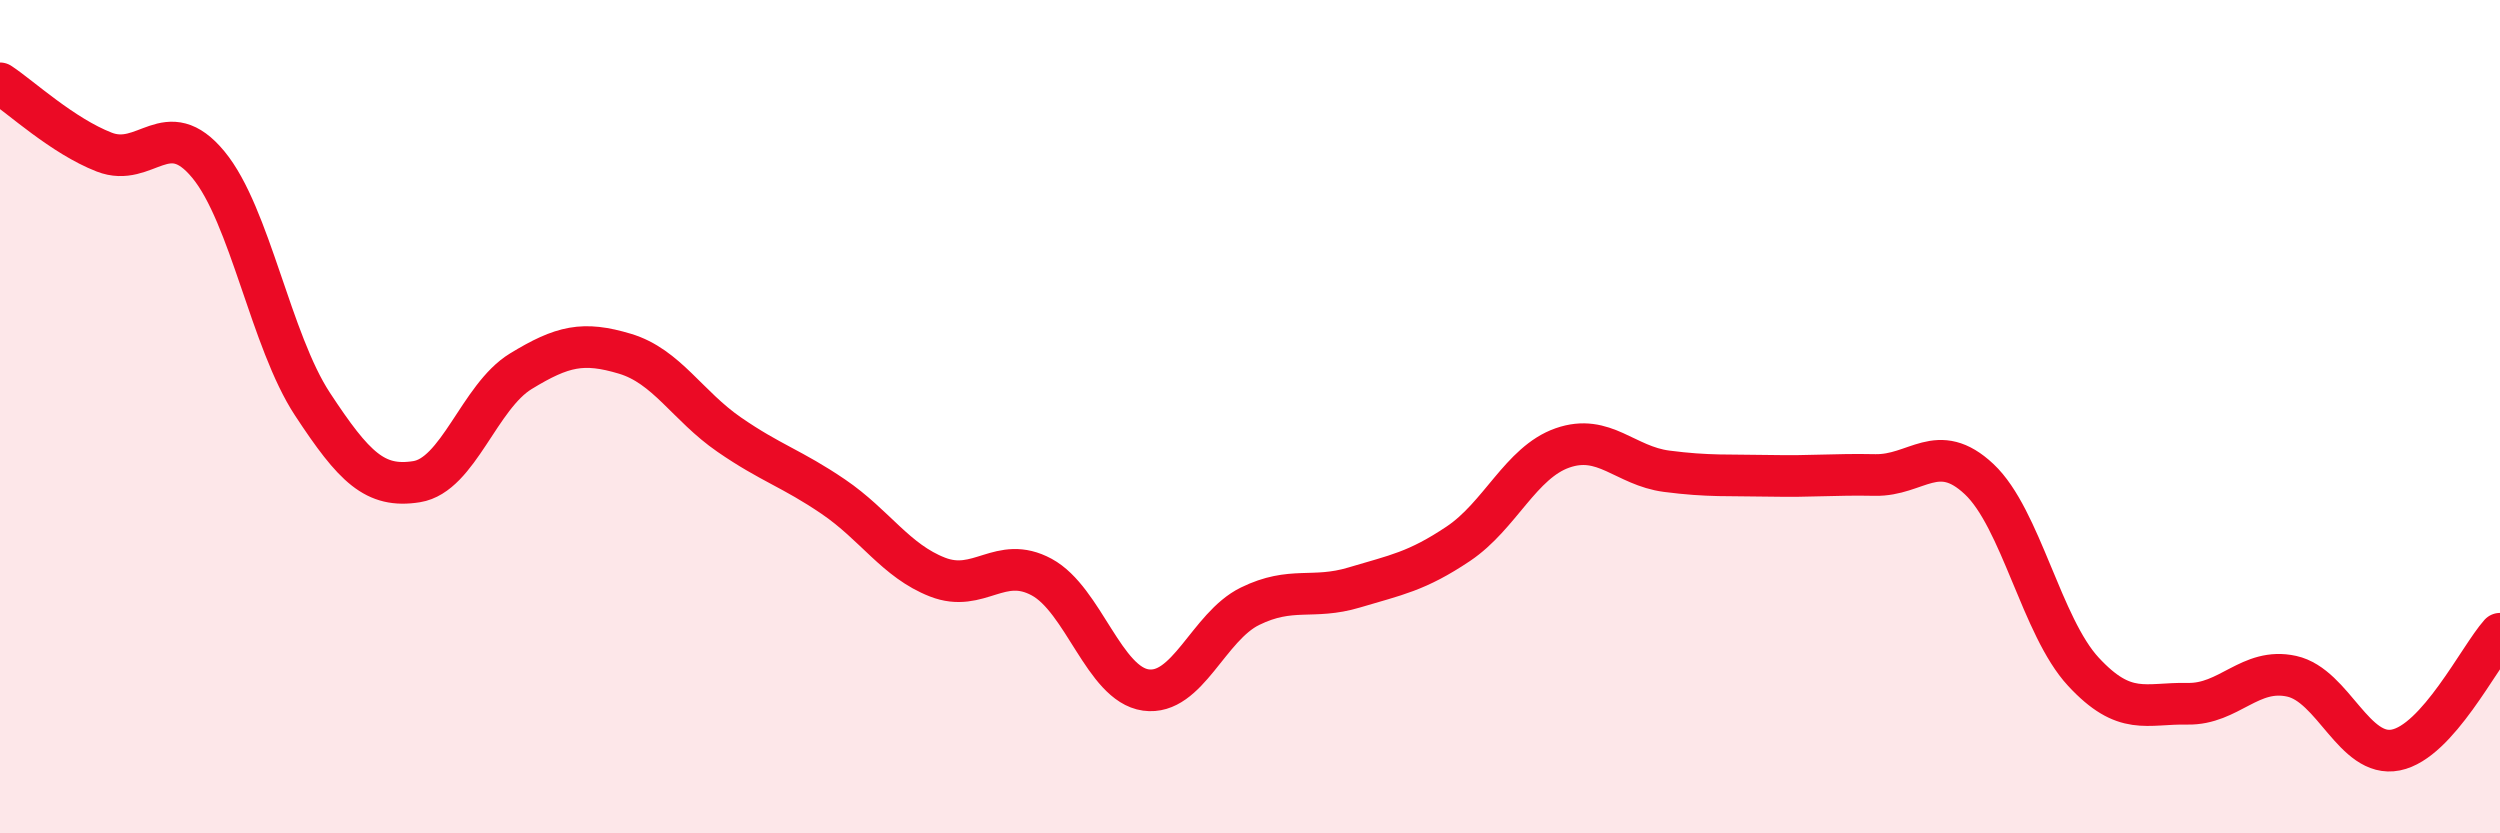 
    <svg width="60" height="20" viewBox="0 0 60 20" xmlns="http://www.w3.org/2000/svg">
      <path
        d="M 0,2 C 0.5,2.33 1.5,3.26 2.5,3.65 C 3.5,4.04 4,2.74 5,3.95 C 6,5.16 6.5,8.18 7.5,9.7 C 8.5,11.22 9,11.72 10,11.56 C 11,11.4 11.5,9.52 12.5,8.91 C 13.5,8.3 14,8.19 15,8.49 C 16,8.79 16.5,9.74 17.5,10.43 C 18.5,11.12 19,11.24 20,11.92 C 21,12.6 21.5,13.46 22.5,13.85 C 23.5,14.24 24,13.31 25,13.85 C 26,14.39 26.5,16.42 27.5,16.56 C 28.5,16.7 29,15.04 30,14.55 C 31,14.06 31.5,14.4 32.5,14.1 C 33.5,13.8 34,13.72 35,13.05 C 36,12.38 36.5,11.1 37.5,10.75 C 38.5,10.4 39,11.18 40,11.31 C 41,11.44 41.5,11.4 42.5,11.42 C 43.5,11.44 44,11.38 45,11.4 C 46,11.42 46.5,10.56 47.5,11.5 C 48.5,12.44 49,15.04 50,16.12 C 51,17.2 51.5,16.87 52.5,16.89 C 53.5,16.91 54,16.01 55,16.23 C 56,16.45 56.5,18.2 57.5,18 C 58.5,17.8 59.5,15.77 60,15.21L60 20L0 20Z"
        fill="#EB0A25"
        opacity="0.1"
        stroke-linecap="round"
        stroke-linejoin="round"
      />
      <path
        d="M 0,2 C 0.5,2.33 1.5,3.26 2.5,3.65 C 3.5,4.04 4,2.74 5,3.95 C 6,5.16 6.5,8.18 7.5,9.7 C 8.5,11.22 9,11.72 10,11.56 C 11,11.4 11.5,9.52 12.5,8.91 C 13.5,8.3 14,8.19 15,8.49 C 16,8.79 16.5,9.74 17.5,10.43 C 18.5,11.12 19,11.24 20,11.92 C 21,12.6 21.5,13.46 22.5,13.85 C 23.5,14.24 24,13.31 25,13.85 C 26,14.39 26.5,16.42 27.5,16.56 C 28.5,16.7 29,15.04 30,14.55 C 31,14.06 31.5,14.4 32.5,14.1 C 33.5,13.8 34,13.72 35,13.05 C 36,12.38 36.5,11.1 37.5,10.75 C 38.5,10.4 39,11.18 40,11.31 C 41,11.44 41.5,11.4 42.5,11.42 C 43.5,11.44 44,11.38 45,11.4 C 46,11.42 46.5,10.56 47.5,11.5 C 48.5,12.44 49,15.04 50,16.12 C 51,17.2 51.5,16.87 52.5,16.89 C 53.5,16.91 54,16.01 55,16.23 C 56,16.45 56.5,18.2 57.5,18 C 58.5,17.8 59.5,15.77 60,15.21"
        stroke="#EB0A25"
        stroke-width="1"
        fill="none"
        stroke-linecap="round"
        stroke-linejoin="round"
      />
    </svg>
  